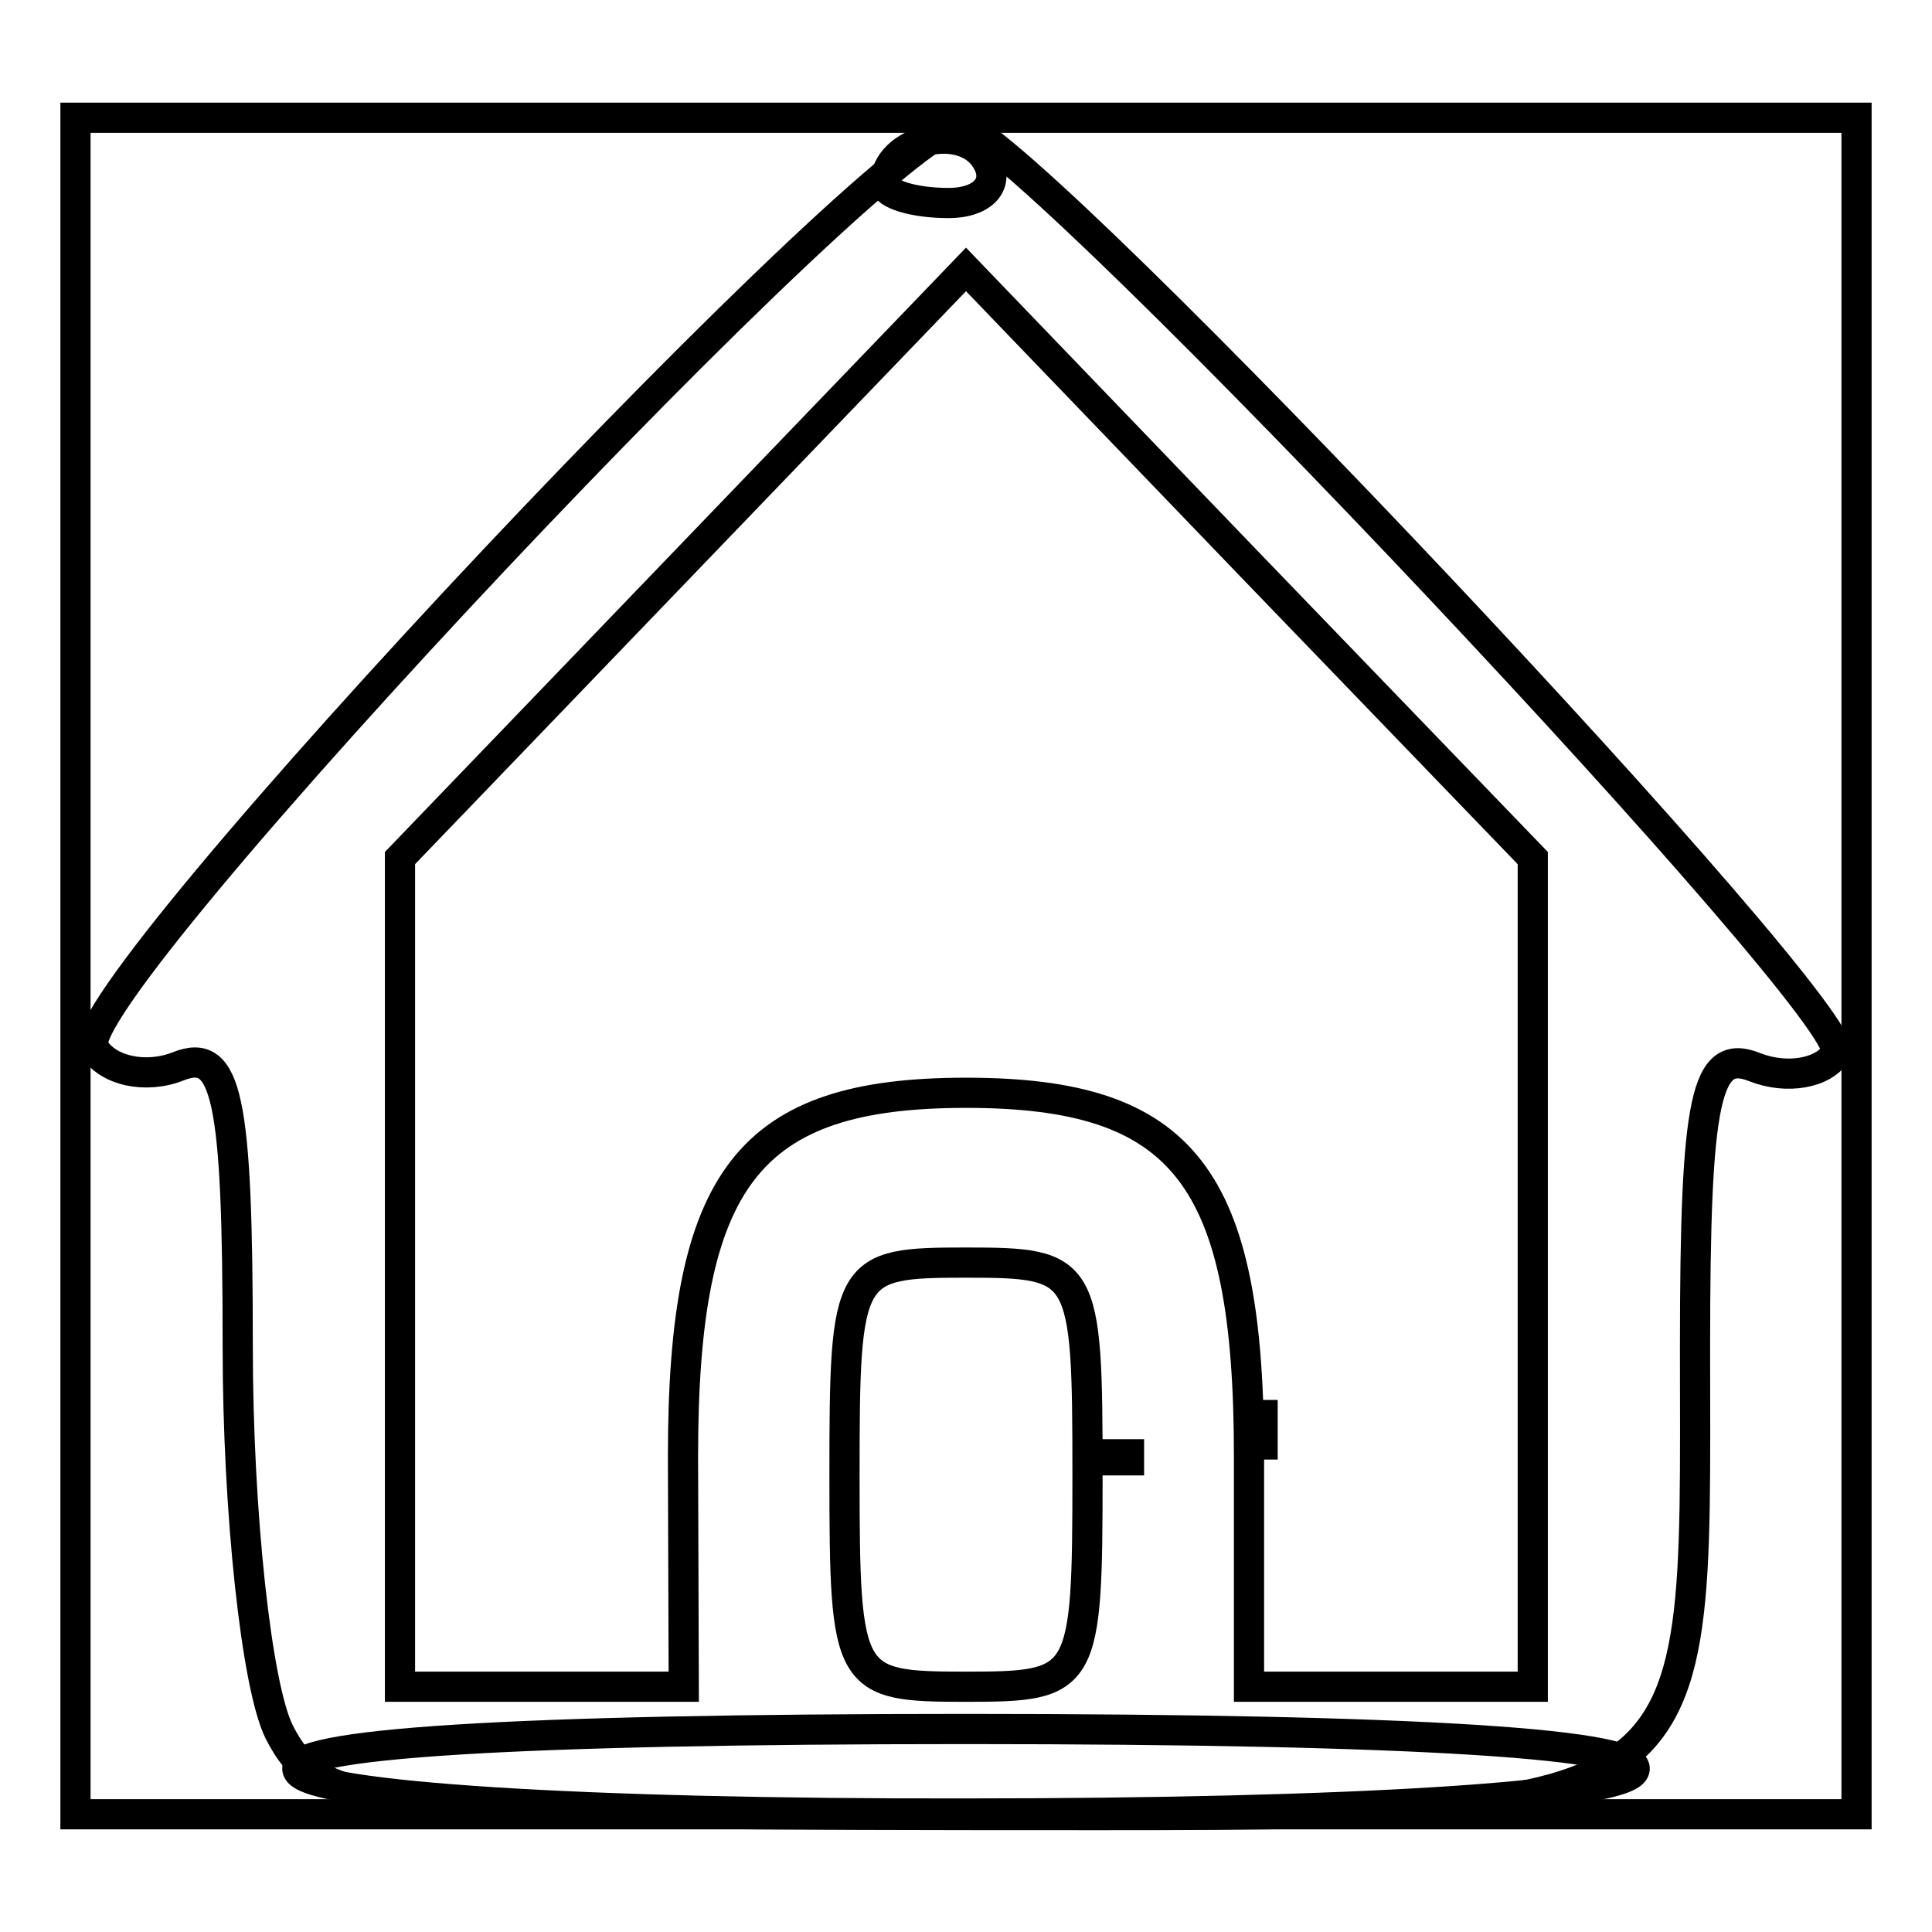 <?xml version="1.0" encoding="utf-8"?>
<!-- Svg Vector Icons : http://www.onlinewebfonts.com/icon -->
<!DOCTYPE svg PUBLIC "-//W3C//DTD SVG 1.1//EN" "http://www.w3.org/Graphics/SVG/1.1/DTD/svg11.dtd">
<svg version="1.1" xmlns="http://www.w3.org/2000/svg" xmlns:xlink="http://www.w3.org/1999/xlink" x="0px" y="0px" viewBox="0 0 256 256" enable-background="new 0 0 256 256" xml:space="preserve">
<g><g><path stroke-width="4" fill-opacity="0" stroke="#000000"  d="M149.6,192.7h-4.9v0.8h4.9V192.7z"/><path stroke-width="4" fill-opacity="0" stroke="#000000"  d="M166.1,191.4h1.2v-3.9h-1.2V191.4z"/><path stroke-width="4" fill-opacity="0" stroke="#000000"  d="M10,128V15.6h118h118V128v112.4H128H10V128L10,128z"/><path stroke-width="4" fill-opacity="0" stroke="#000000"  d="M37,229.5c-3-6-5.5-29-5.5-51.1c0-33.1-1.4-39.7-7.9-37.1c-4.3,1.7-9.4,0.6-11.2-2.5c-4-6.8,107.4-125,115.1-122.2c11.2,4.1,118.6,118.1,115.8,122.9c-1.6,2.7-6.5,3.6-10.8,1.9c-6.5-2.6-7.9,4-7.9,37.1c0,64.2,3.4,62-96.5,62C49,240.4,42.1,239.5,37,229.5L37,229.5z M90.5,193c0-37,8.7-48.2,37.5-48.2c28.9,0,37.5,11.1,37.5,48.2v30.5h18.8h18.8v-54.9v-54.9l-37.6-39l-37.5-39l-37.5,39l-37.5,39v54.9v54.9h18.8h18.8L90.5,193L90.5,193z M144.1,195.4c0-27.5-0.4-28.1-16.1-28.1c-15.7,0-16.1,0.6-16.1,28.1c0,27.5,0.4,28.1,16.1,28.1C143.7,223.5,144.1,222.9,144.1,195.4z"/><path stroke-width="4" fill-opacity="0" stroke="#000000"  d="M39.5,234.7c-2.2-3.7,28.7-5.6,88.5-5.6c59.8,0,90.7,2,88.5,5.6c-2,3.4-37.5,5.6-88.5,5.6C77,240.4,41.5,238.1,39.5,234.7L39.5,234.7z M117.3,24.4c0-5.9,10.3-8.4,13.4-3.2c1.9,3.1-0.4,5.7-5,5.7C121,26.9,117.3,25.7,117.3,24.4z"/></g></g>
</svg>